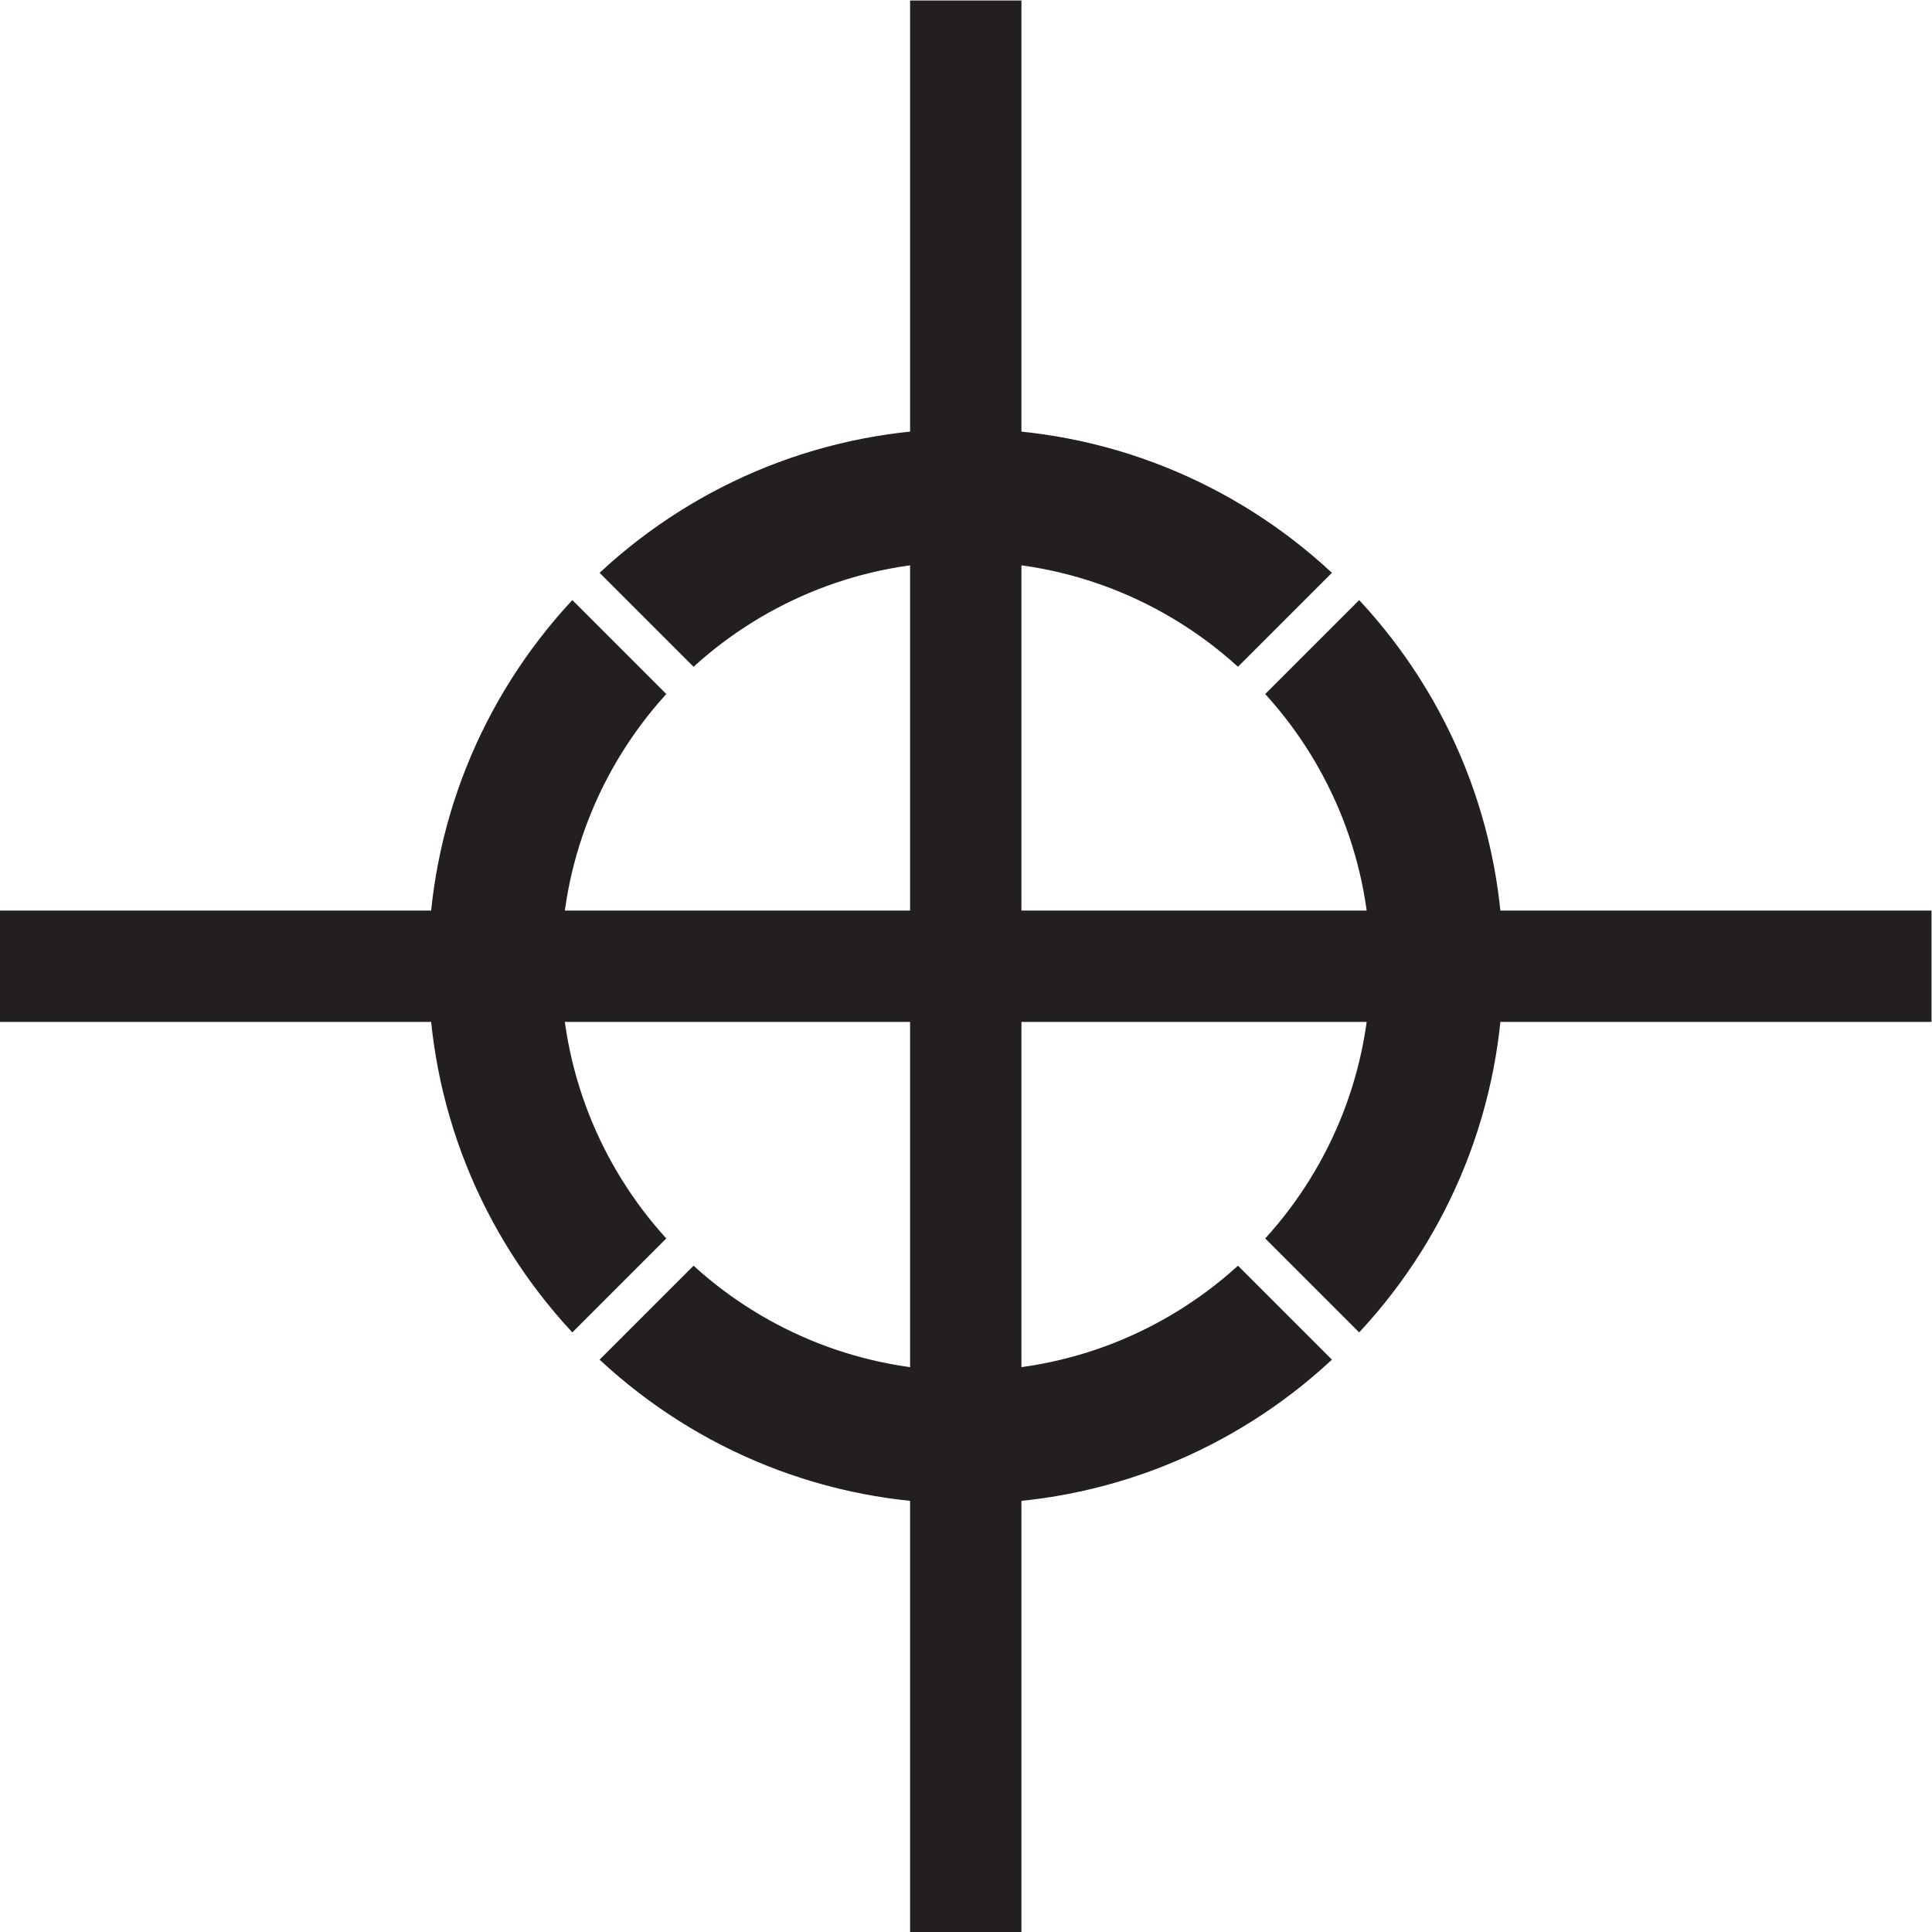 <?xml version="1.0" encoding="UTF-8" standalone="no"?>
<!-- Created with Inkscape (http://www.inkscape.org/) -->

<svg
   version="1.1"
   id="svg2"
   xml:space="preserve"
   width="340.913"
   height="340.913"
   viewBox="0 0 340.913 340.913"
   sodipodi:docname="centr-t.svg"
   inkscape:version="1.1.2 (0a00cf5339, 2022-02-04)"
   xmlns:inkscape="http://www.inkscape.org/namespaces/inkscape"
   xmlns:sodipodi="http://sodipodi.sourceforge.net/DTD/sodipodi-0.dtd"
   xmlns="http://www.w3.org/2000/svg"
   xmlns:svg="http://www.w3.org/2000/svg"><defs
     id="defs6" /><sodipodi:namedview
     id="namedview4"
     pagecolor="#ffffff"
     bordercolor="#666666"
     borderopacity="1.0"
     inkscape:pageshadow="2"
     inkscape:pageopacity="0.0"
     inkscape:pagecheckerboard="0"
     showgrid="false"
     fit-margin-top="0"
     fit-margin-left="0"
     fit-margin-right="0"
     fit-margin-bottom="0"
     inkscape:zoom="1.3949417"
     inkscape:cx="164.52301"
     inkscape:cy="170.25801"
     inkscape:window-width="1920"
     inkscape:window-height="1023"
     inkscape:window-x="0"
     inkscape:window-y="0"
     inkscape:window-maximized="1"
     inkscape:current-layer="g8" /><g
     id="g8"
     inkscape:groupmode="layer"
     inkscape:label="ink_ext_XXXXXX"
     transform="matrix(1.333,0,0,-1.333,-1.186,342.099)"><g
       id="g10"
       transform="scale(0.1)"><path
         d="m 1287.32,1995.98 c 185.5,0 354.31,-71.3 480.63,-187.94 l -120.38,-120.38 c -95.43,85.93 -221.72,138.25 -360.25,138.25 -138.52,0 -264.82,-52.32 -360.246,-138.25 l -120.375,120.38 c 126.313,116.64 295.131,187.94 480.621,187.94 z m 520.72,-228.03 c 116.65,-126.31 187.94,-295.13 187.94,-480.63 0,-185.49 -71.3,-354.308 -187.94,-480.621 l -120.38,120.375 c 85.93,95.426 138.25,221.726 138.25,360.246 0,138.53 -52.32,264.83 -138.25,360.25 z M 1767.95,766.609 C 1641.64,649.957 1472.82,578.66 1287.32,578.66 c -185.49,0 -354.312,71.297 -480.621,187.949 L 927.074,886.984 C 1022.5,801.055 1148.8,748.742 1287.32,748.742 c 138.53,0 264.83,52.313 360.25,138.242 z M 766.609,806.699 C 649.961,933.012 578.66,1101.83 578.66,1287.32 c 0,185.5 71.297,354.32 187.949,480.63 l 120.375,-120.38 c -85.929,-95.42 -138.242,-221.72 -138.242,-360.25 0,-138.52 52.317,-264.82 138.242,-360.246 L 766.609,806.699"
         style="fill:#231f20;fill-opacity:1;fill-rule:evenodd;stroke:none"
         id="path12" /><path
         d="m 1287.32,1995.98 c 185.5,0 354.31,-71.3 480.63,-187.94 l -120.38,-120.38 c -95.43,85.93 -221.72,138.25 -360.25,138.25 -138.52,0 -264.82,-52.32 -360.246,-138.25 l -120.375,120.38 c 126.313,116.64 295.131,187.94 480.621,187.94 z m 520.72,-228.03 c 116.65,-126.31 187.94,-295.13 187.94,-480.63 0,-185.49 -71.3,-354.308 -187.94,-480.621 l -120.38,120.375 c 85.93,95.426 138.25,221.726 138.25,360.246 0,138.53 -52.32,264.83 -138.25,360.25 z M 1767.95,766.609 C 1641.64,649.957 1472.82,578.66 1287.32,578.66 c -185.49,0 -354.312,71.297 -480.621,187.949 L 927.074,886.984 C 1022.5,801.055 1148.8,748.742 1287.32,748.742 c 138.53,0 264.83,52.313 360.25,138.242 z M 766.609,806.699 C 649.961,933.012 578.66,1101.83 578.66,1287.32 c 0,185.5 71.297,354.32 187.949,480.63 l 120.375,-120.38 c -85.929,-95.42 -138.242,-221.72 -138.242,-360.25 0,-138.52 52.317,-264.82 138.242,-360.246 z"
         style="fill:none;stroke:#231f20;stroke-width:5.669;stroke-linecap:butt;stroke-linejoin:miter;stroke-miterlimit:22.926;stroke-dasharray:none;stroke-opacity:1"
         id="path14" /><path
         d="m 1216.46,2562.91 h 141.73 V 11.73 H 1216.46 V 2562.91"
         style="fill:#231f20;fill-opacity:1;fill-rule:evenodd;stroke:none"
         id="path16" /><path
         d="m 1216.46,2562.91 h 141.73 V 11.73 h -141.73 z"
         style="fill:none;stroke:#231f20;stroke-width:5.669;stroke-linecap:butt;stroke-linejoin:miter;stroke-miterlimit:22.926;stroke-dasharray:none;stroke-opacity:1"
         id="path18" /><path
         d="m 11.73,1216.46 v 141.73 H 2562.91 V 1216.46 H 11.73"
         style="fill:#231f20;fill-opacity:1;fill-rule:evenodd;stroke:none"
         id="path20" /><path
         d="m 11.73,1216.46 v 141.73 H 2562.91 v -141.73 z"
         style="fill:none;stroke:#231f20;stroke-width:5.669;stroke-linecap:butt;stroke-linejoin:miter;stroke-miterlimit:22.926;stroke-dasharray:none;stroke-opacity:1"
         id="path22" /></g></g></svg>
